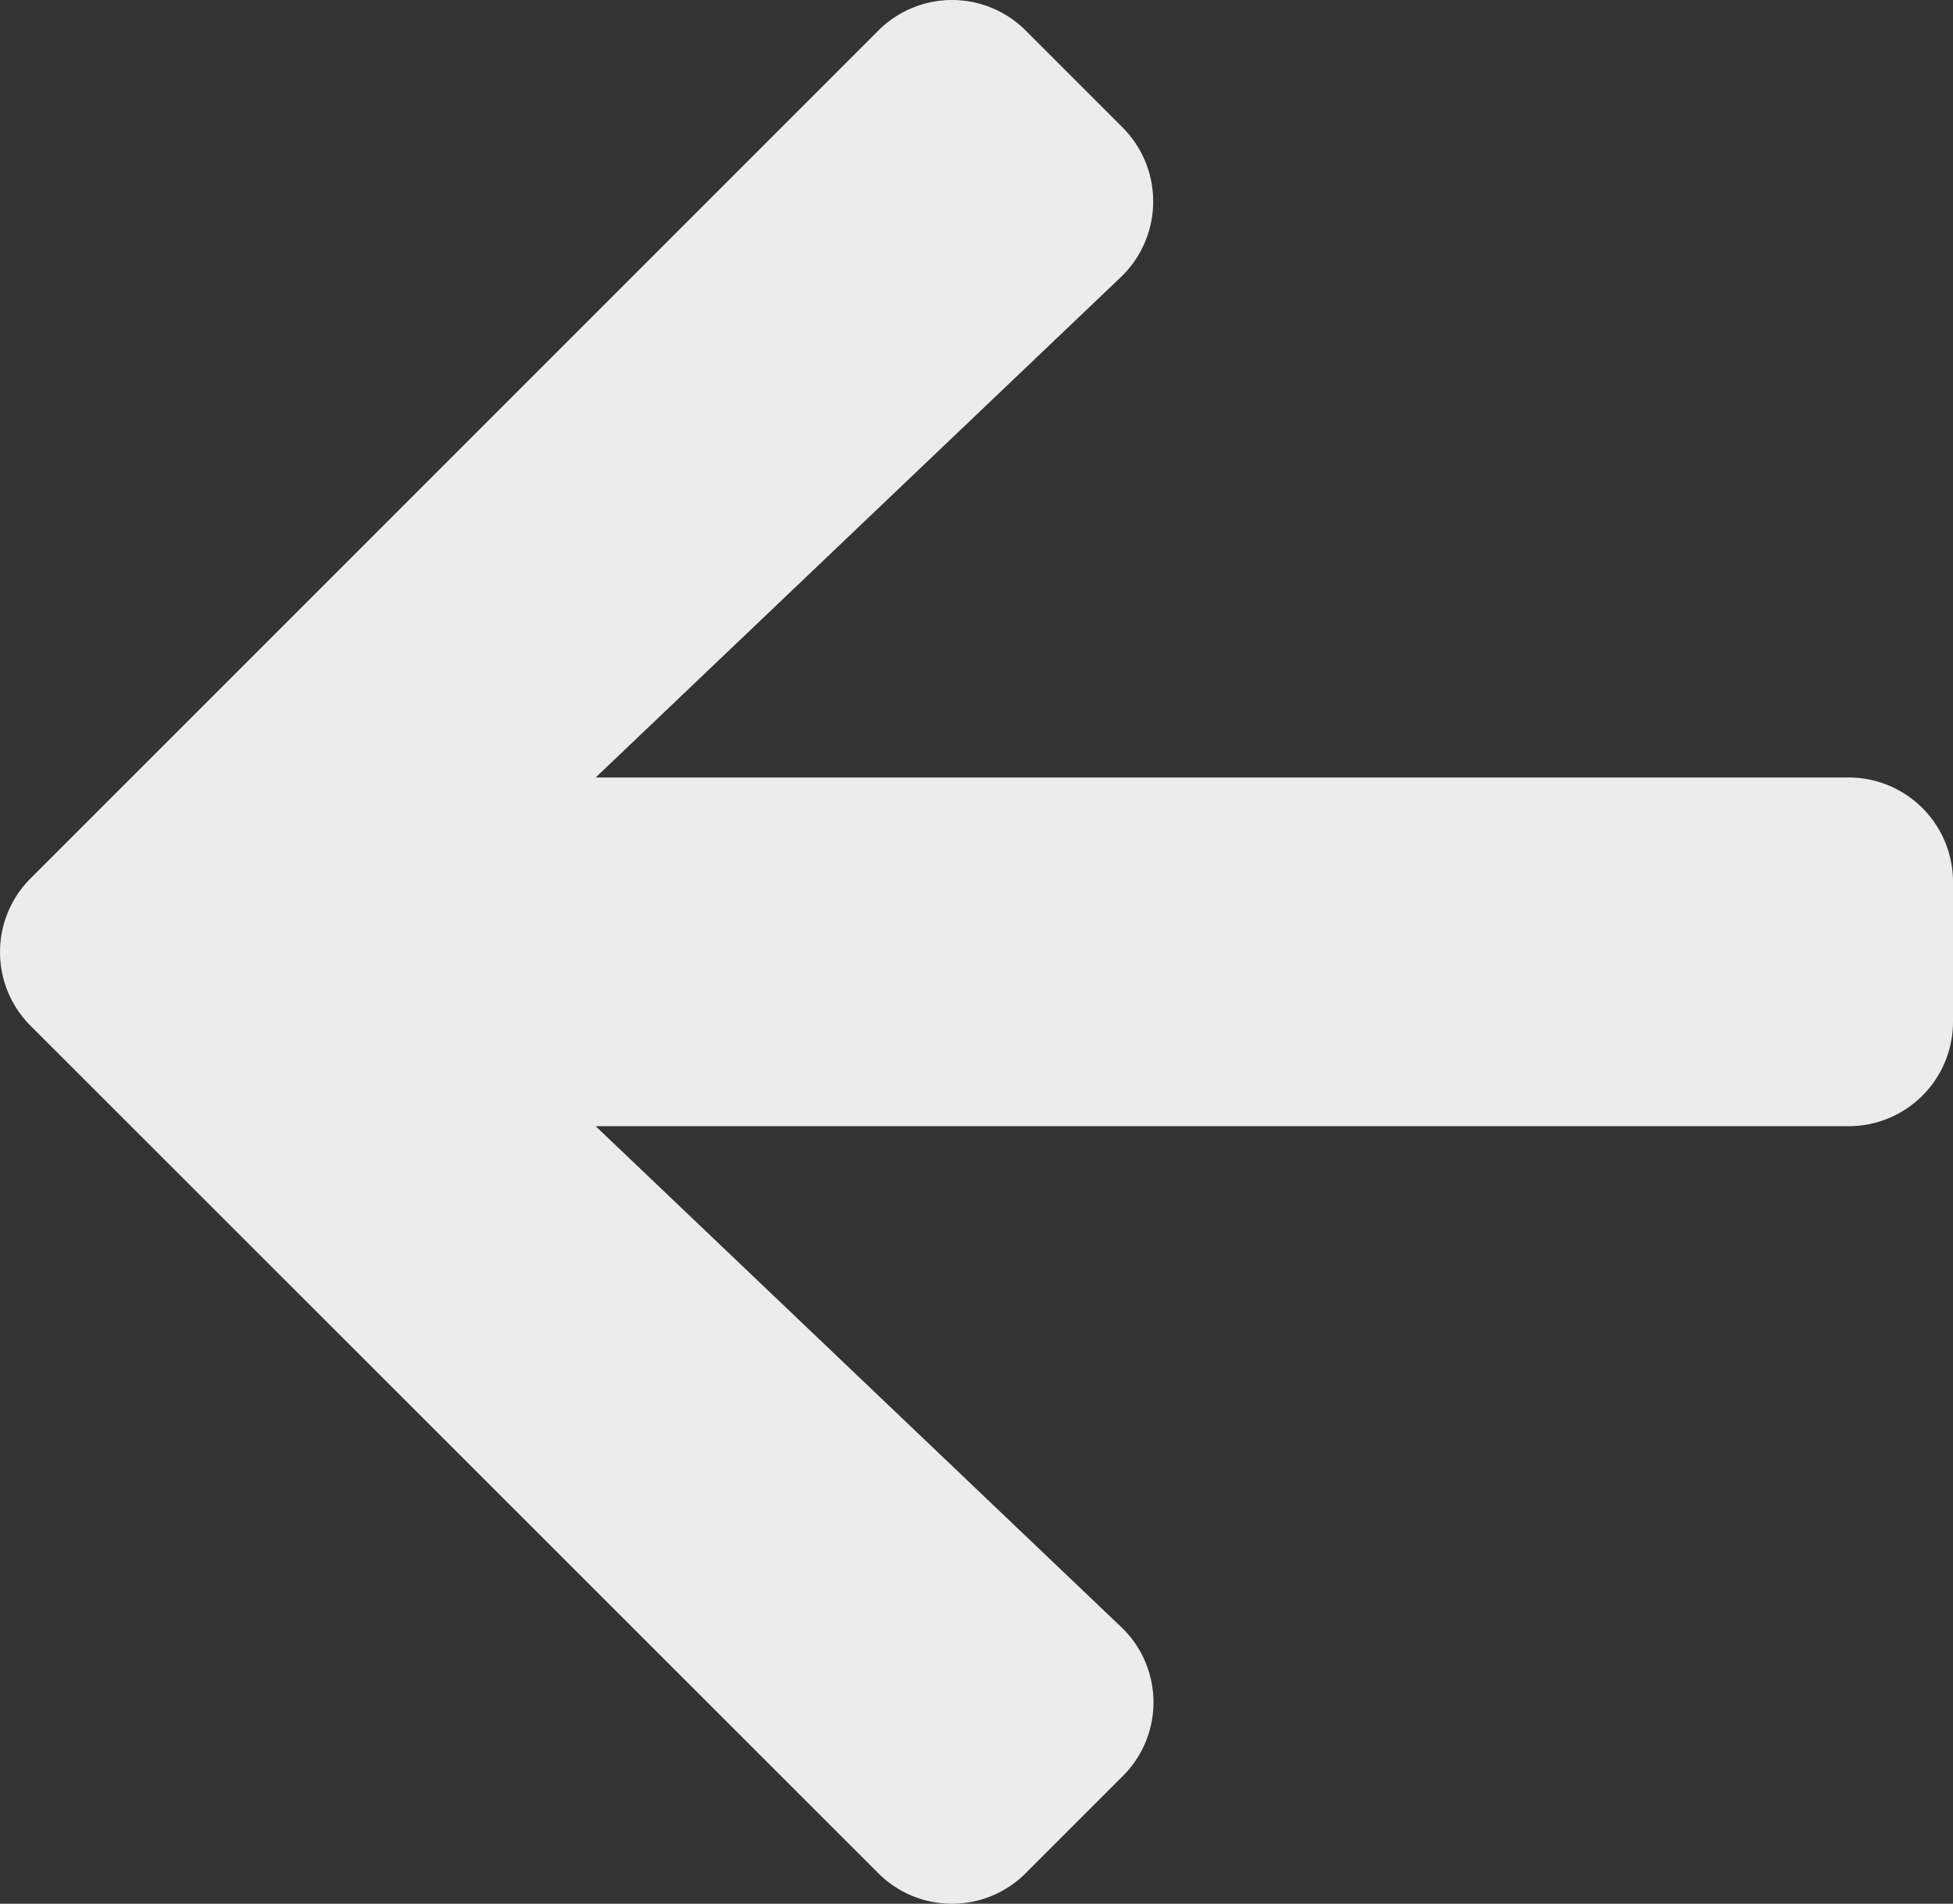 <svg xmlns="http://www.w3.org/2000/svg" width="39.937" height="38.925" viewBox="0 0 39.937 38.925">
  <rect x="0" y="0" width="39.937" height="38.925" fill="#333333" stroke="none"/>
  <path id="Icon_awesome-arrow-left" data-name="Icon awesome-arrow-left" d="M22.953,38.965l-1.979,1.979a2.13,2.13,0,0,1-3.022,0L.625,23.625a2.13,2.13,0,0,1,0-3.022L17.953,3.276a2.13,2.13,0,0,1,3.022,0l1.979,1.979a2.142,2.142,0,0,1-.036,3.057L12.177,18.544H37.794a2.134,2.134,0,0,1,2.139,2.139v2.852a2.134,2.134,0,0,1-2.139,2.139H12.177L22.917,35.908A2.126,2.126,0,0,1,22.953,38.965Z" transform="translate(0.004 -2.647)" fill="#ececec"/>
</svg>
